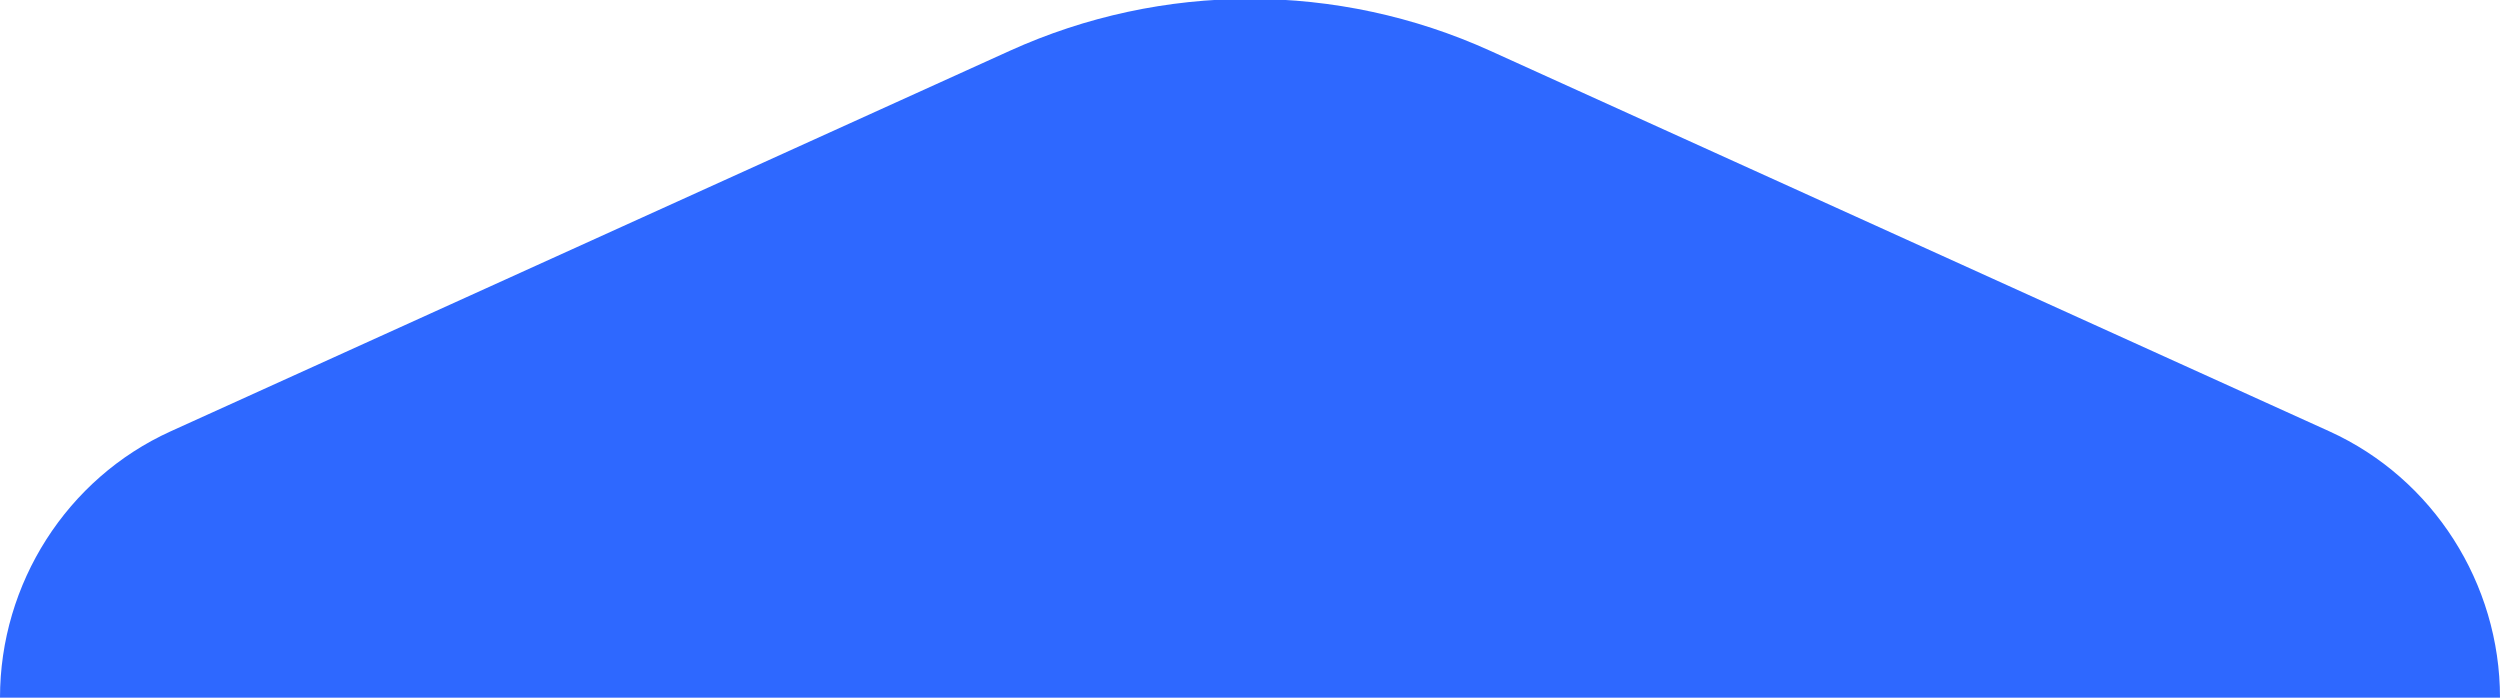<svg width="43" height="12" viewBox="0 0 43 12" fill="none" xmlns="http://www.w3.org/2000/svg">
<path d="M40.065 7.419C41.852 8.23 43 10.038 43 12L0 12C8.57751e-08 10.038 1.148 8.23 2.935 7.419L17.37 0.873C19.995 -0.317 23.005 -0.317 25.63 0.873L40.065 7.419Z" fill="#2E68FF"/>
</svg>
